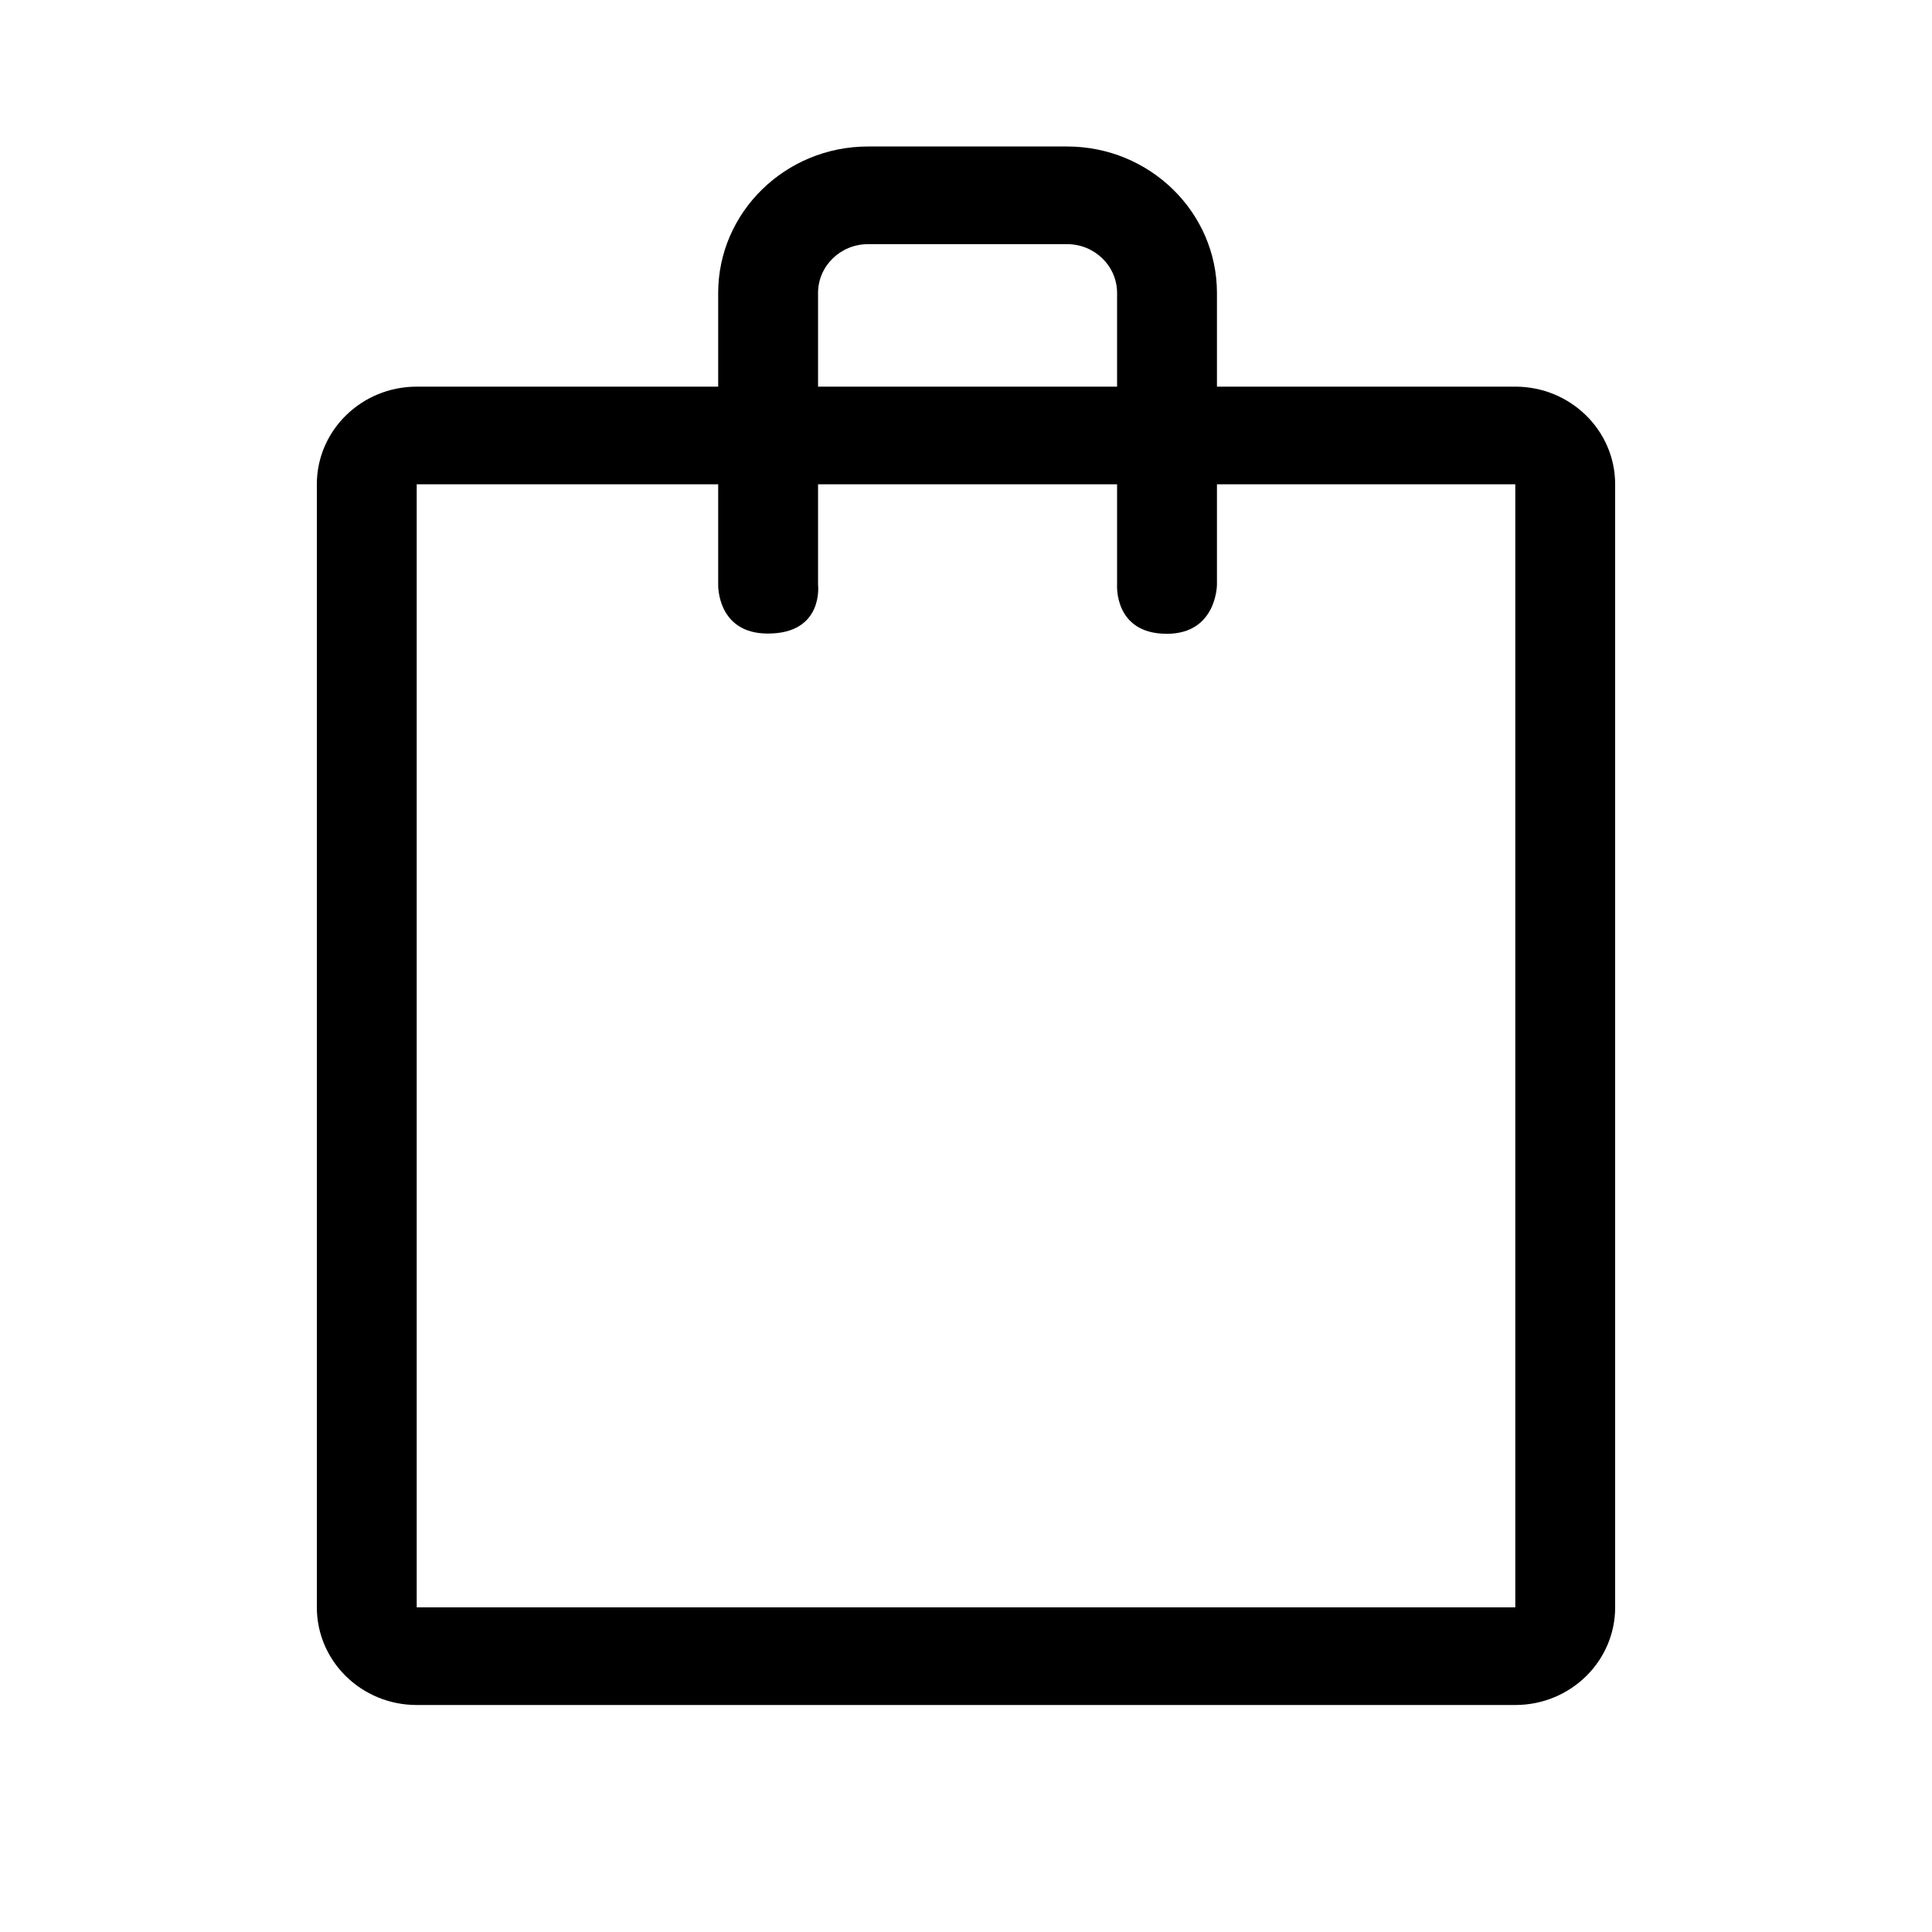 <?xml version="1.0" encoding="utf-8"?>
<!-- Generated by IcoMoon.io -->
<!DOCTYPE svg PUBLIC "-//W3C//DTD SVG 1.1//EN" "http://www.w3.org/Graphics/SVG/1.1/DTD/svg11.dtd">
<svg version="1.1" xmlns="http://www.w3.org/2000/svg" xmlns:xlink="http://www.w3.org/1999/xlink" width="768" height="768" viewBox="0 0 768 768">
<g id="icomoon-ignore">
</g>
<path d="M602.353 153.697h-118.596v-37.229c0-32.11-26.71-58.233-59.551-58.233h-79.168c-32.837 0-59.551 26.123-59.551 58.233v37.229h-119.839c-21.92 0-39.698 17.383-39.698 38.82v446.425c0 21.439 17.778 38.824 39.698 38.824h436.703c21.92 0 39.698-17.386 39.698-38.824v-446.425c0-21.439-17.778-38.82-39.7-38.82zM325.185 116.467c0-10.708 8.9-19.411 19.853-19.411h79.168c10.953 0 19.853 8.704 19.853 19.411v37.228h-118.871v-37.228zM602.353 638.942h-436.703v-446.425h119.839v39.938c0 0-0.527 19.394 19.733 19.394 22.335 0 19.966-19.394 19.966-19.394v-39.938h118.87v39.938c0 0-1.321 19.489 19.771 19.489 19.849 0 19.928-19.489 19.928-19.489v-39.938h118.596v446.425z"></path>
</svg>
